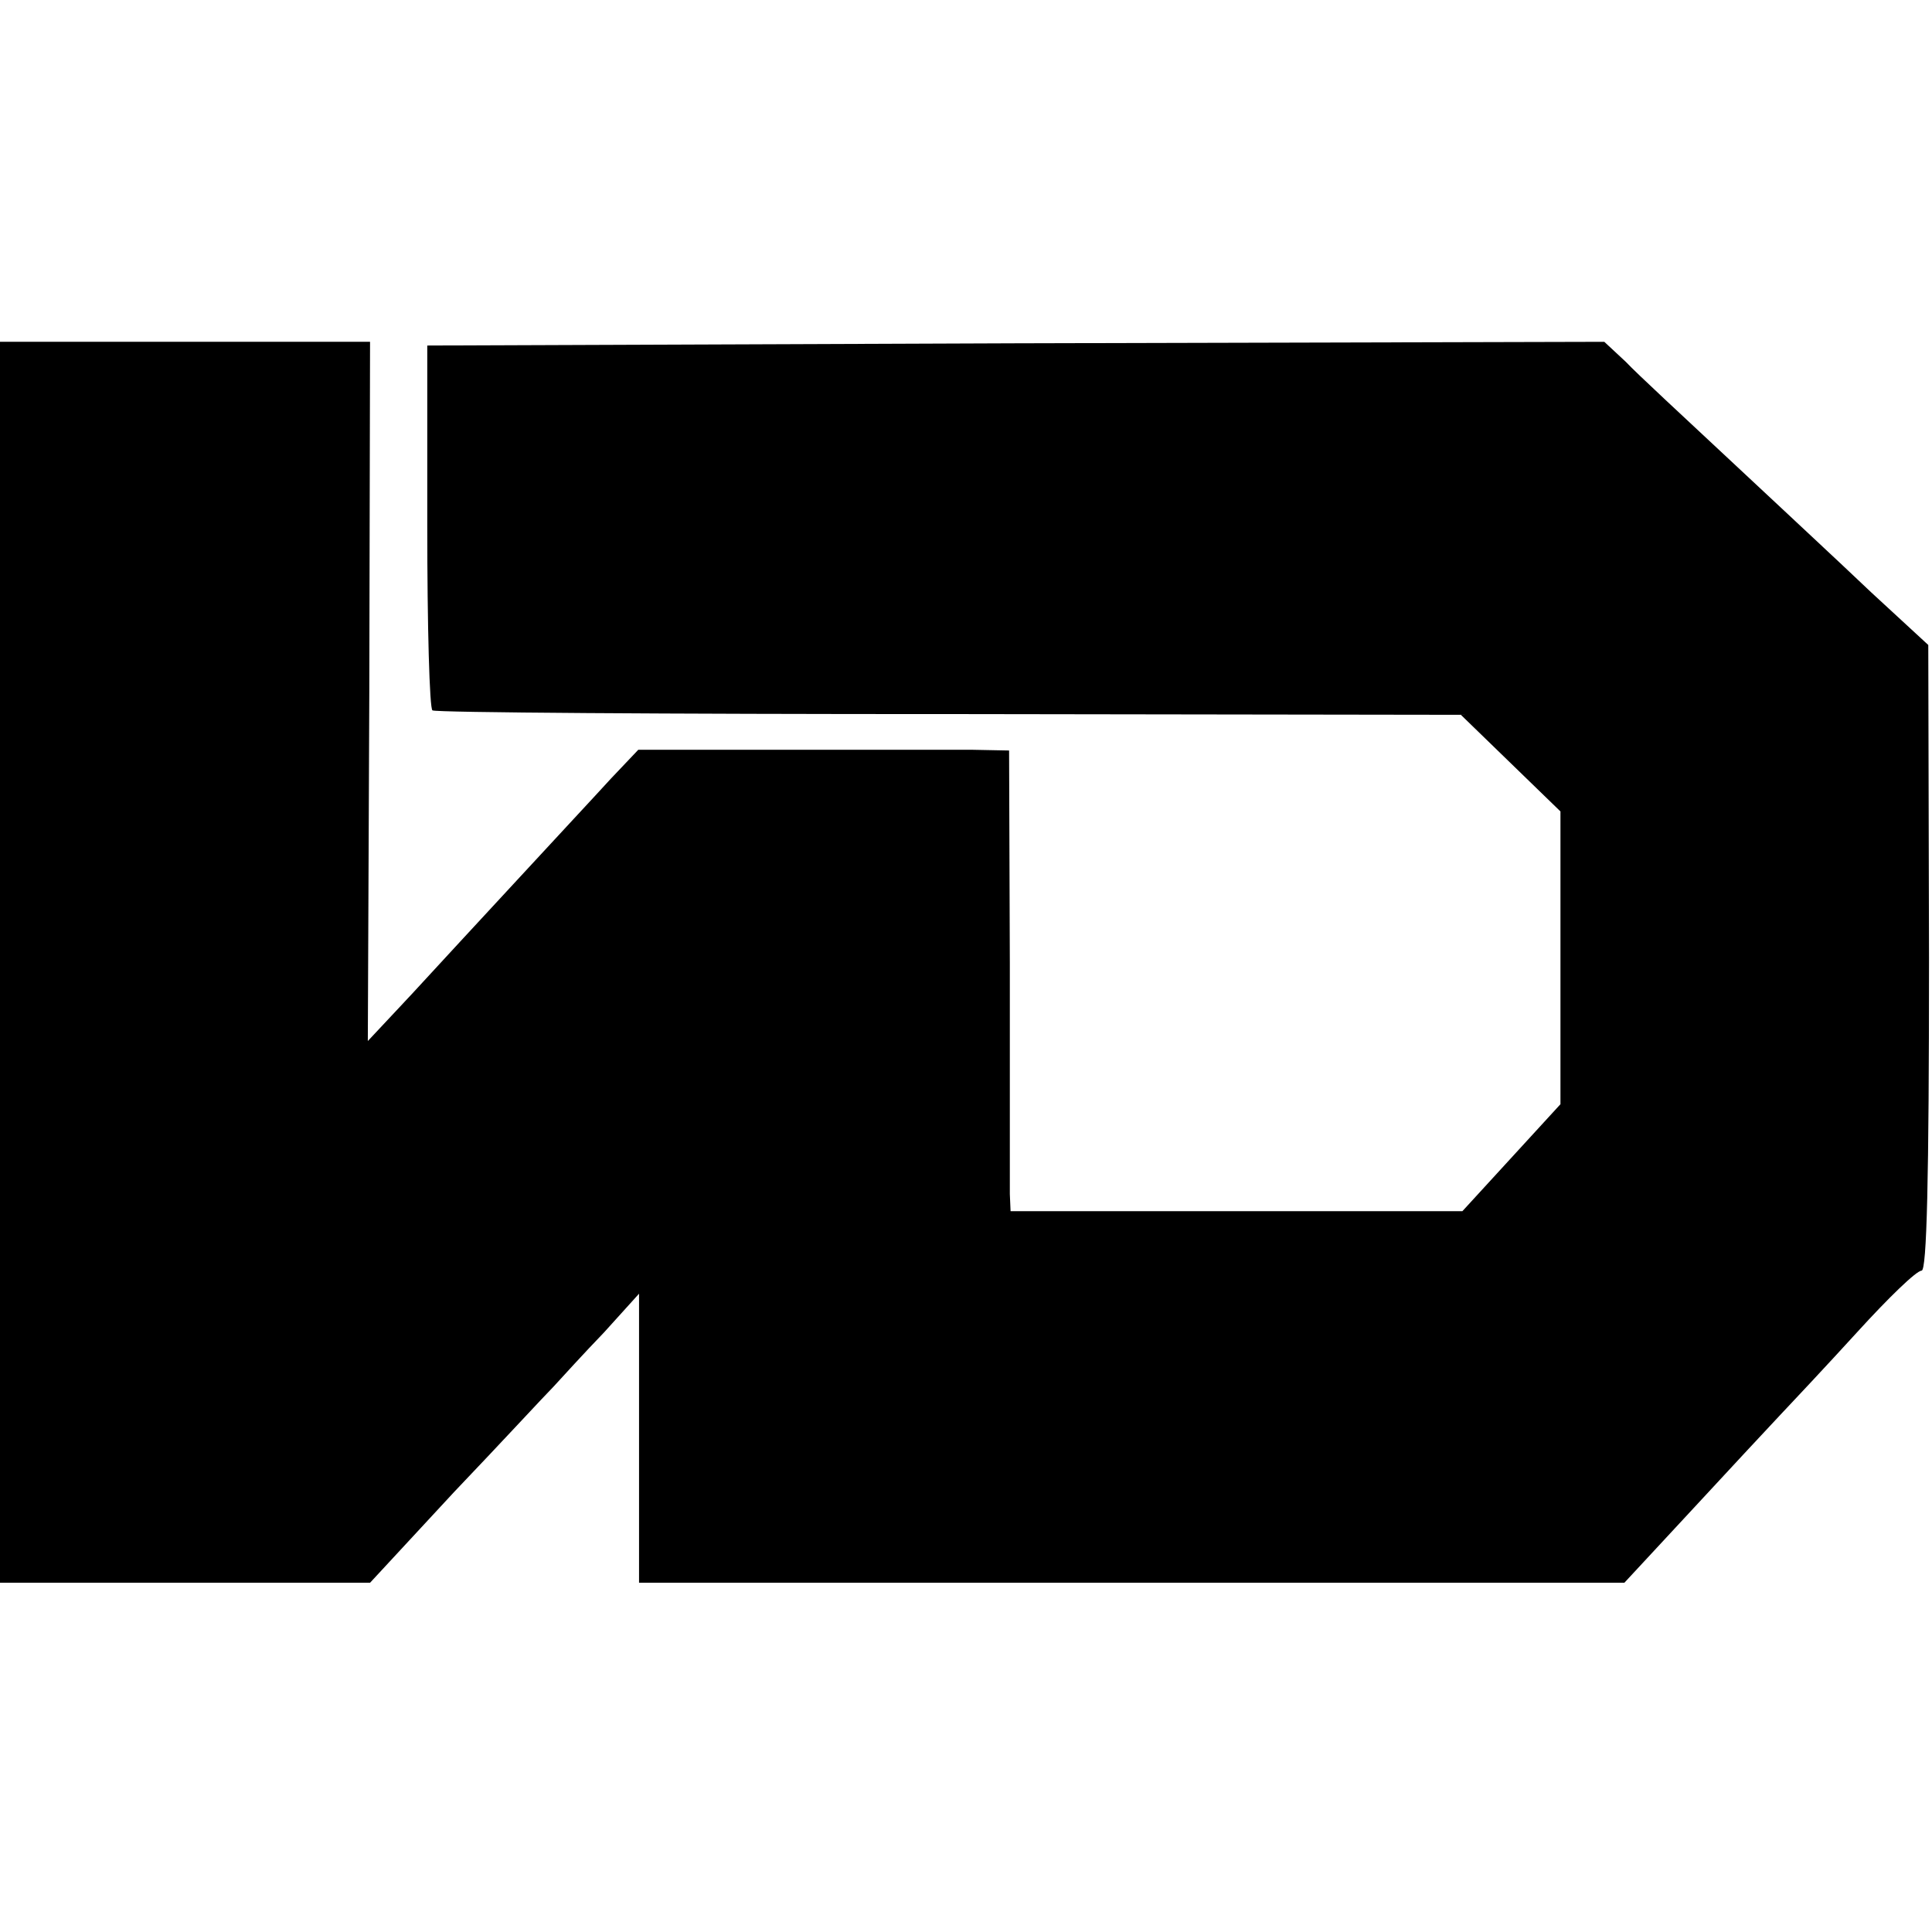 <?xml version="1.0" standalone="no"?>
<!DOCTYPE svg PUBLIC "-//W3C//DTD SVG 20010904//EN"
 "http://www.w3.org/TR/2001/REC-SVG-20010904/DTD/svg10.dtd">
<svg version="1.0" xmlns="http://www.w3.org/2000/svg"
 width="260pt" height="260pt" viewBox="0 0 260 260"
 preserveAspectRatio="xMidYMid meet">
<g transform="translate(0,260) scale(0.1,-0.1)"
fill="#000000" stroke="none">
<path d="M0 1305 l0 -835 249 0 249 0 113 122 c63 66 123 131 134 142 11 12
41 45 68 73 l47 52 0 -194 0 -195 663 0 663 0 90 97 c49 53 103 111 119 128
17 18 64 68 105 113 41 45 79 82 86 82 7 0 10 121 10 421 l-1 421 -77 71 c-42
40 -127 119 -189 177 -62 58 -126 117 -141 133 l-29 27 -792 -2 -792 -3 0
-243 c0 -134 3 -246 7 -248 4 -3 317 -5 696 -5 l688 -1 67 -65 67 -65 0 -197
0 -197 -66 -72 -66 -72 -304 0 -304 0 -1 23 c0 12 0 151 0 310 l-1 287 -51 1
c-29 0 -141 0 -250 0 l-198 0 -37 -39 c-20 -22 -76 -82 -123 -133 -48 -52
-113 -122 -145 -157 l-59 -63 2 471 1 470 -249 0 -249 0 0 -835z"/>
</g>
</svg>
